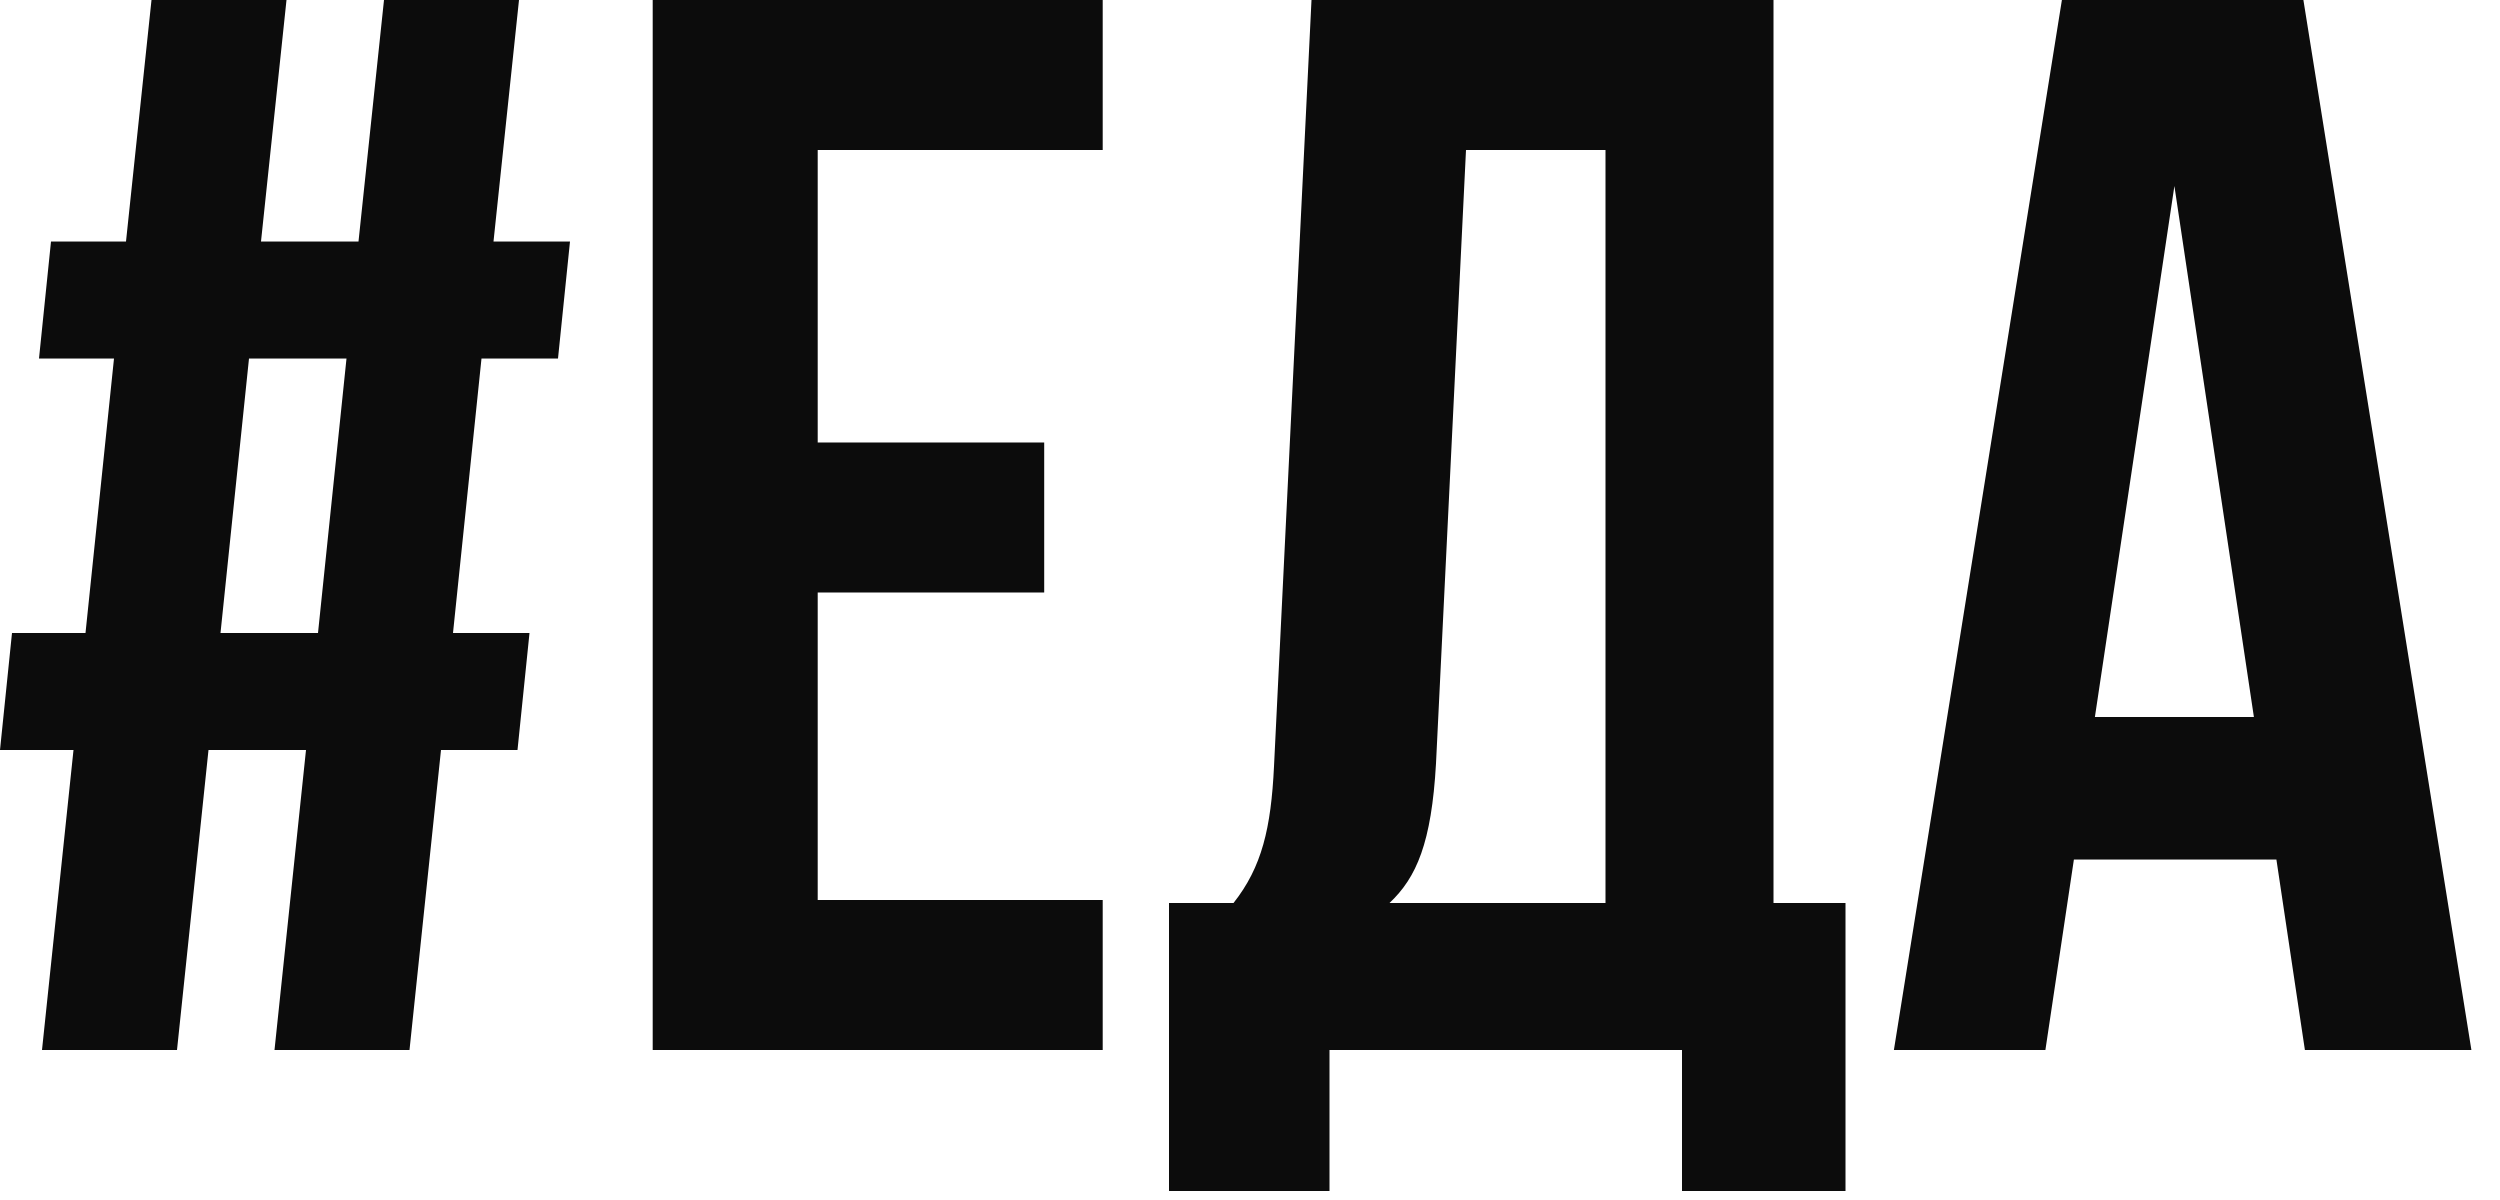 <?xml version="1.0" encoding="UTF-8"?> <svg xmlns="http://www.w3.org/2000/svg" width="25" height="12" viewBox="0 0 25 12" fill="none"><path d="M2.745 10.5L3.06 7.5H2.085L1.77 10.5H0.42L0.735 7.5H0L0.12 6.33H0.855L1.14 3.585H0.39L0.51 2.415H1.26L1.515 0H2.865L2.61 2.415H3.585L3.84 0H5.19L4.935 2.415H5.7L5.58 3.585H4.815L4.53 6.33H5.295L5.175 7.5H4.41L4.095 10.5H2.745ZM2.49 3.585L2.205 6.33H3.18L3.465 3.585H2.49Z" fill="#0C0C0C"></path><path d="M8.177 1.5V4.425H10.442V5.925H8.177V9H11.027V10.5H6.527V0H11.027V1.5H8.177Z" fill="#0C0C0C"></path><path d="M18.455 11.91H16.82V10.5H13.295V11.91H11.69V9.03H12.335C12.62 8.67 12.71 8.28 12.74 7.665L13.115 0H17.735V9.03H18.455V11.91ZM14.66 1.5L14.36 7.635C14.315 8.43 14.165 8.775 13.895 9.03H16.055V1.5H14.66Z" fill="#0C0C0C"></path><path d="M23.034 0L24.714 10.5H23.049L22.764 8.595H20.739L20.454 10.5H18.939L20.619 0H23.034ZM21.744 1.86L20.949 7.17H22.539L21.744 1.86Z" fill="#0C0C0C"></path></svg> 